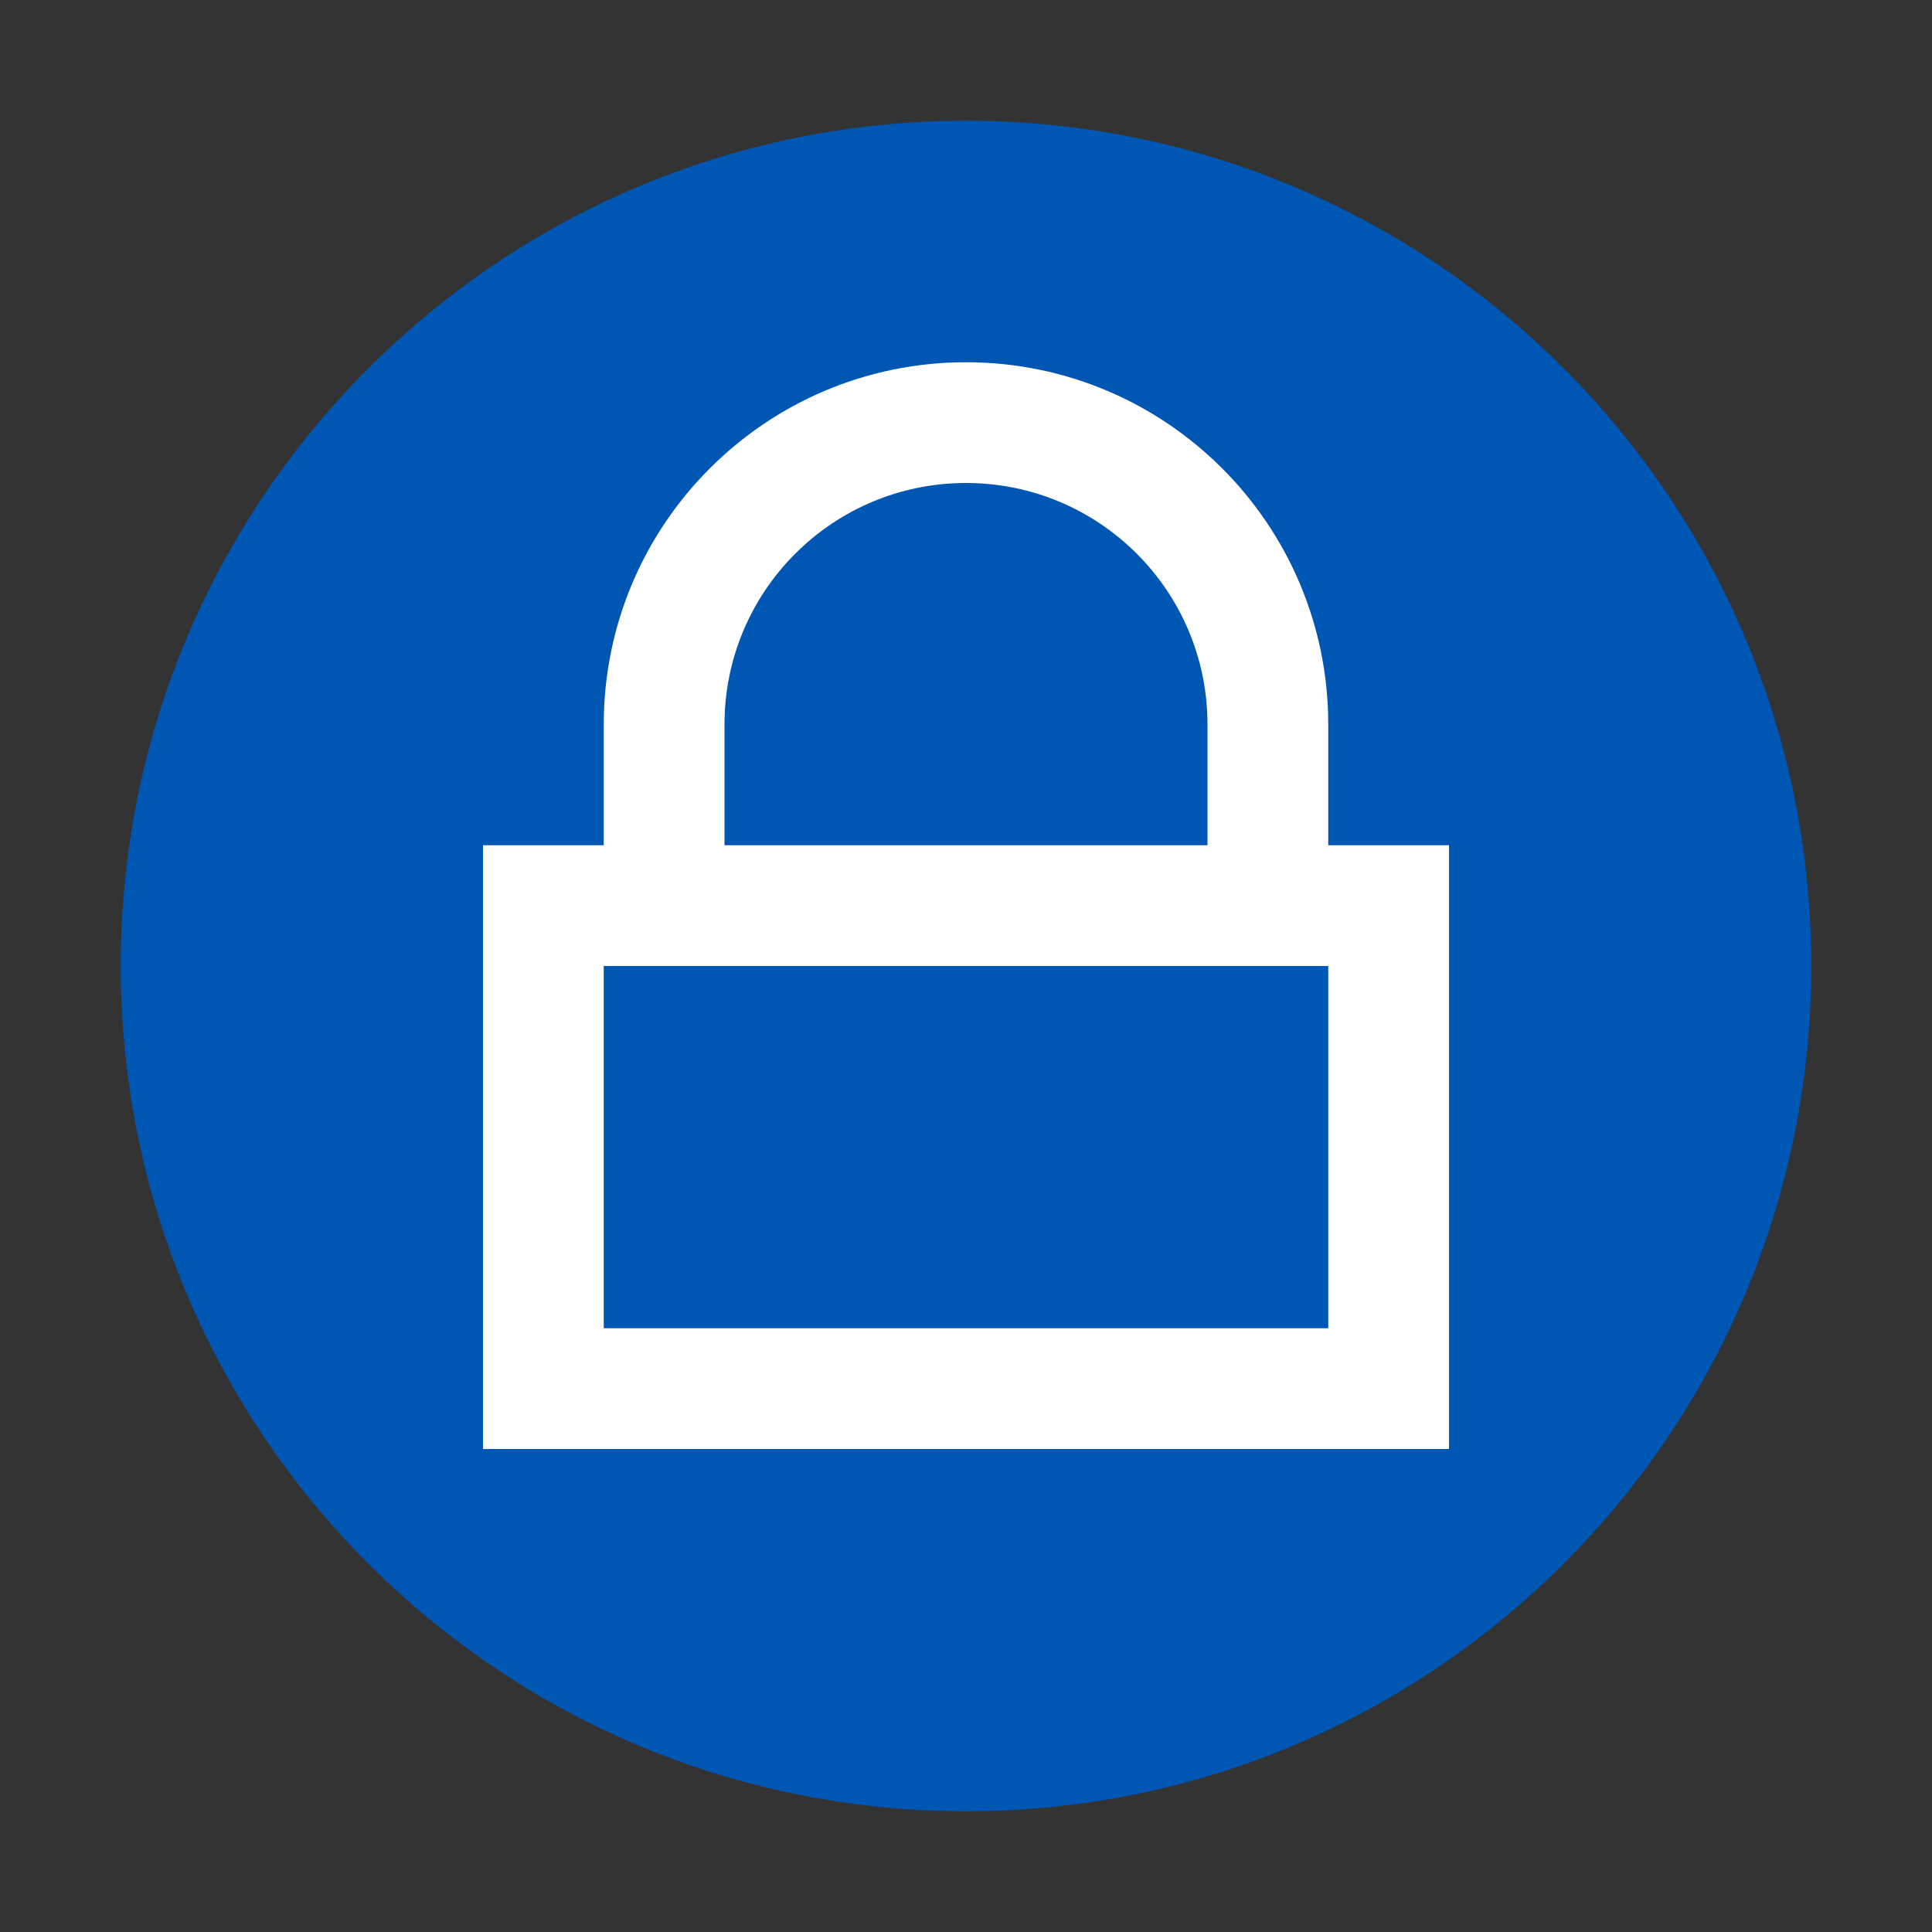 <?xml version="1.0" encoding="UTF-8" standalone="no"?>
<svg width="32" height="32" viewBox="0 0 32 32" fill="none" xmlns="http://www.w3.org/2000/svg">
  <rect x="0" y="0" width="32" height="32" fill="#333333" stroke="none"/>
  <path d="M16 2C8.268 2 2 8.268 2 16C2 23.732 8.268 30 16 30C23.732 30 30 23.732 30 16C30 8.268 23.732 2 16 2Z" fill="#0056b3"/>
  <path d="M16 6C12.686 6 10 8.686 10 12V14H8V24H24V14H22V12C22 8.686 19.314 6 16 6ZM16 8C18.21 8 20 9.79 20 12V14H12V12C12 9.79 13.79 8 16 8ZM10 16H22V22H10V16Z" fill="white"/>
</svg>
